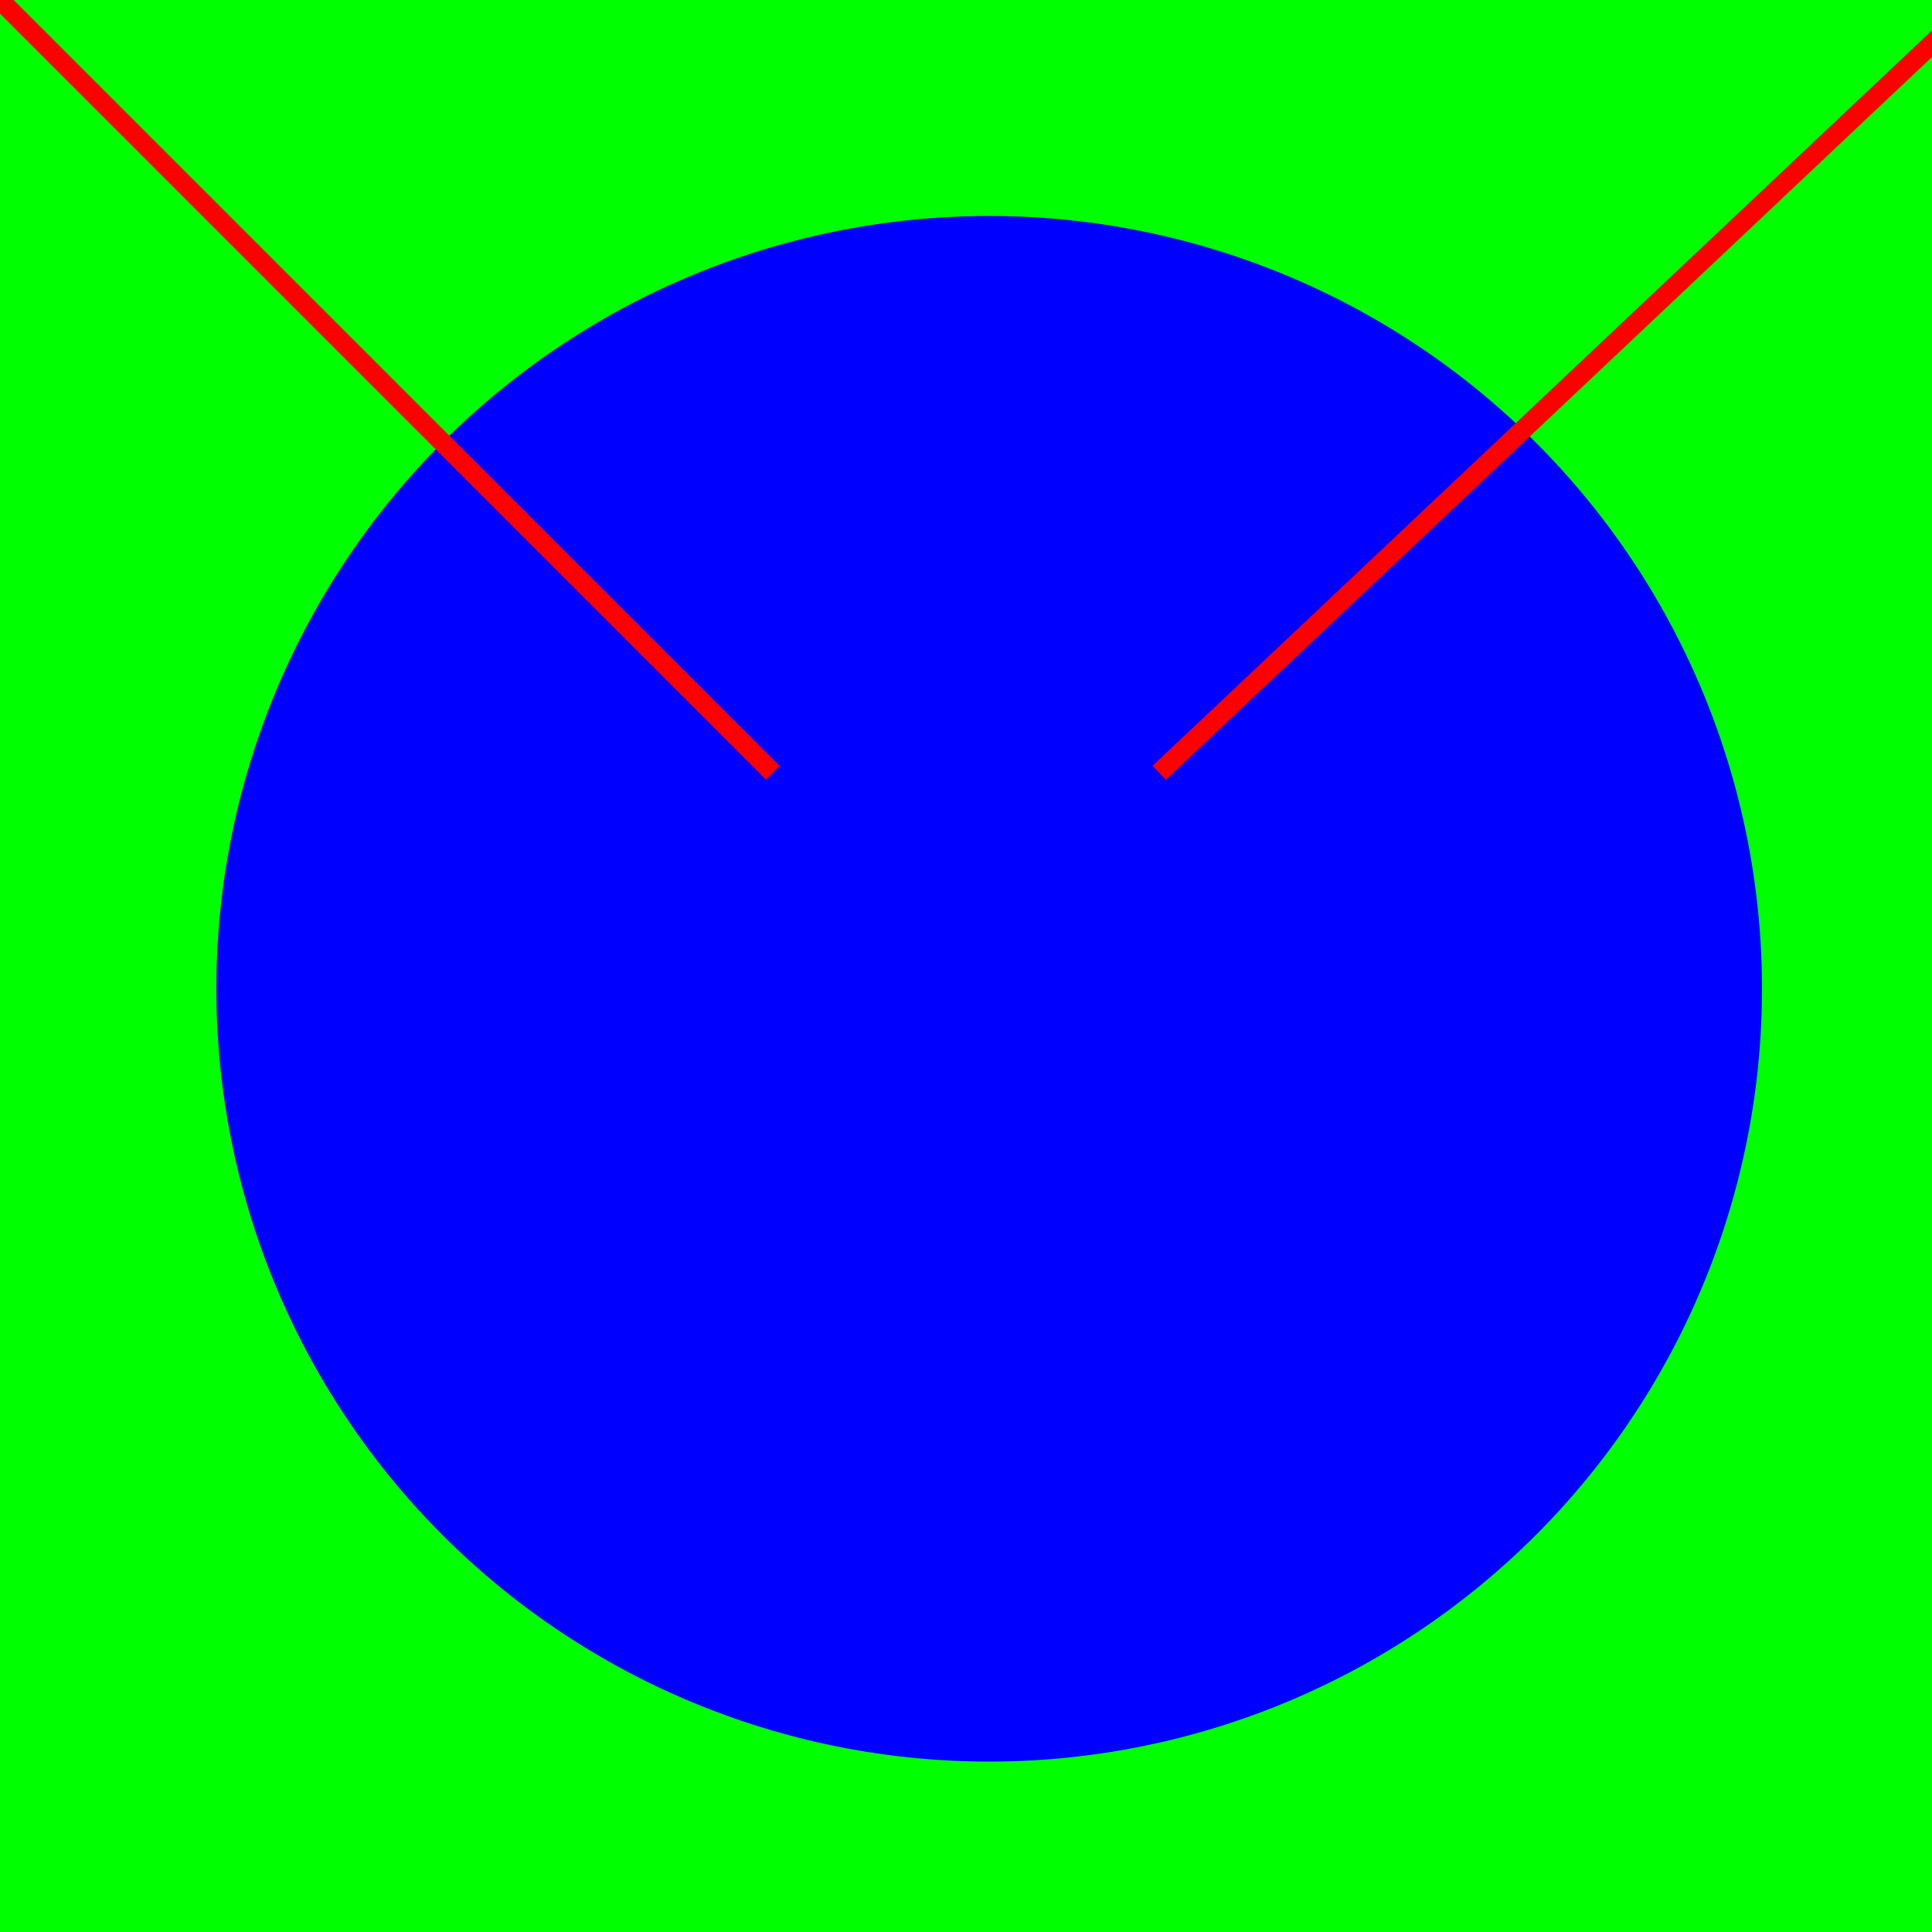 <!--

Generated by DrawGPT.
Free, open source, AI generated images in SVG, PNG, and HTML Canvas format.
https://drawgpt.ai

Created: 2023-12-16T00:53:04.734Z
Link: https://drawgpt.ai/prompt/133144/

-->
<svg xmlns="http://www.w3.org/2000/svg" xmlns:xlink="http://www.w3.org/1999/xlink" width="500" height="500"><defs/><g><rect fill="#000000" stroke="none" x="200" y="200" width="100" height="100"/><rect fill="#000000" stroke="none" x="175" y="275" width="150" height="50"/><rect fill="#000000" stroke="none" x="150" y="200" width="50" height="100"/><rect fill="#000000" stroke="none" x="300" y="200" width="50" height="100"/><rect fill="#000000" stroke="none" x="175" y="175" width="25" height="25"/><rect fill="#000000" stroke="none" x="250" y="175" width="25" height="25"/><rect fill="#000000" stroke="none" x="225" y="300" width="25" height="25"/><rect fill="#000000" stroke="none" x="200" y="250" width="100" height="25"/><rect fill="#00FF00" stroke="none" x="0" y="0" width="512" height="512"/><path fill="#0000FF" stroke="none" paint-order="stroke fill markers" d=" M 456 256 A 200 200 0 1 1 456 255.8"/><path fill="none" stroke="#FF0000" paint-order="fill stroke markers" d=" M 200 200 L 0 0 M 300 200 L 512 0" stroke-miterlimit="10" stroke-width="5" stroke-dasharray=""/></g></svg>